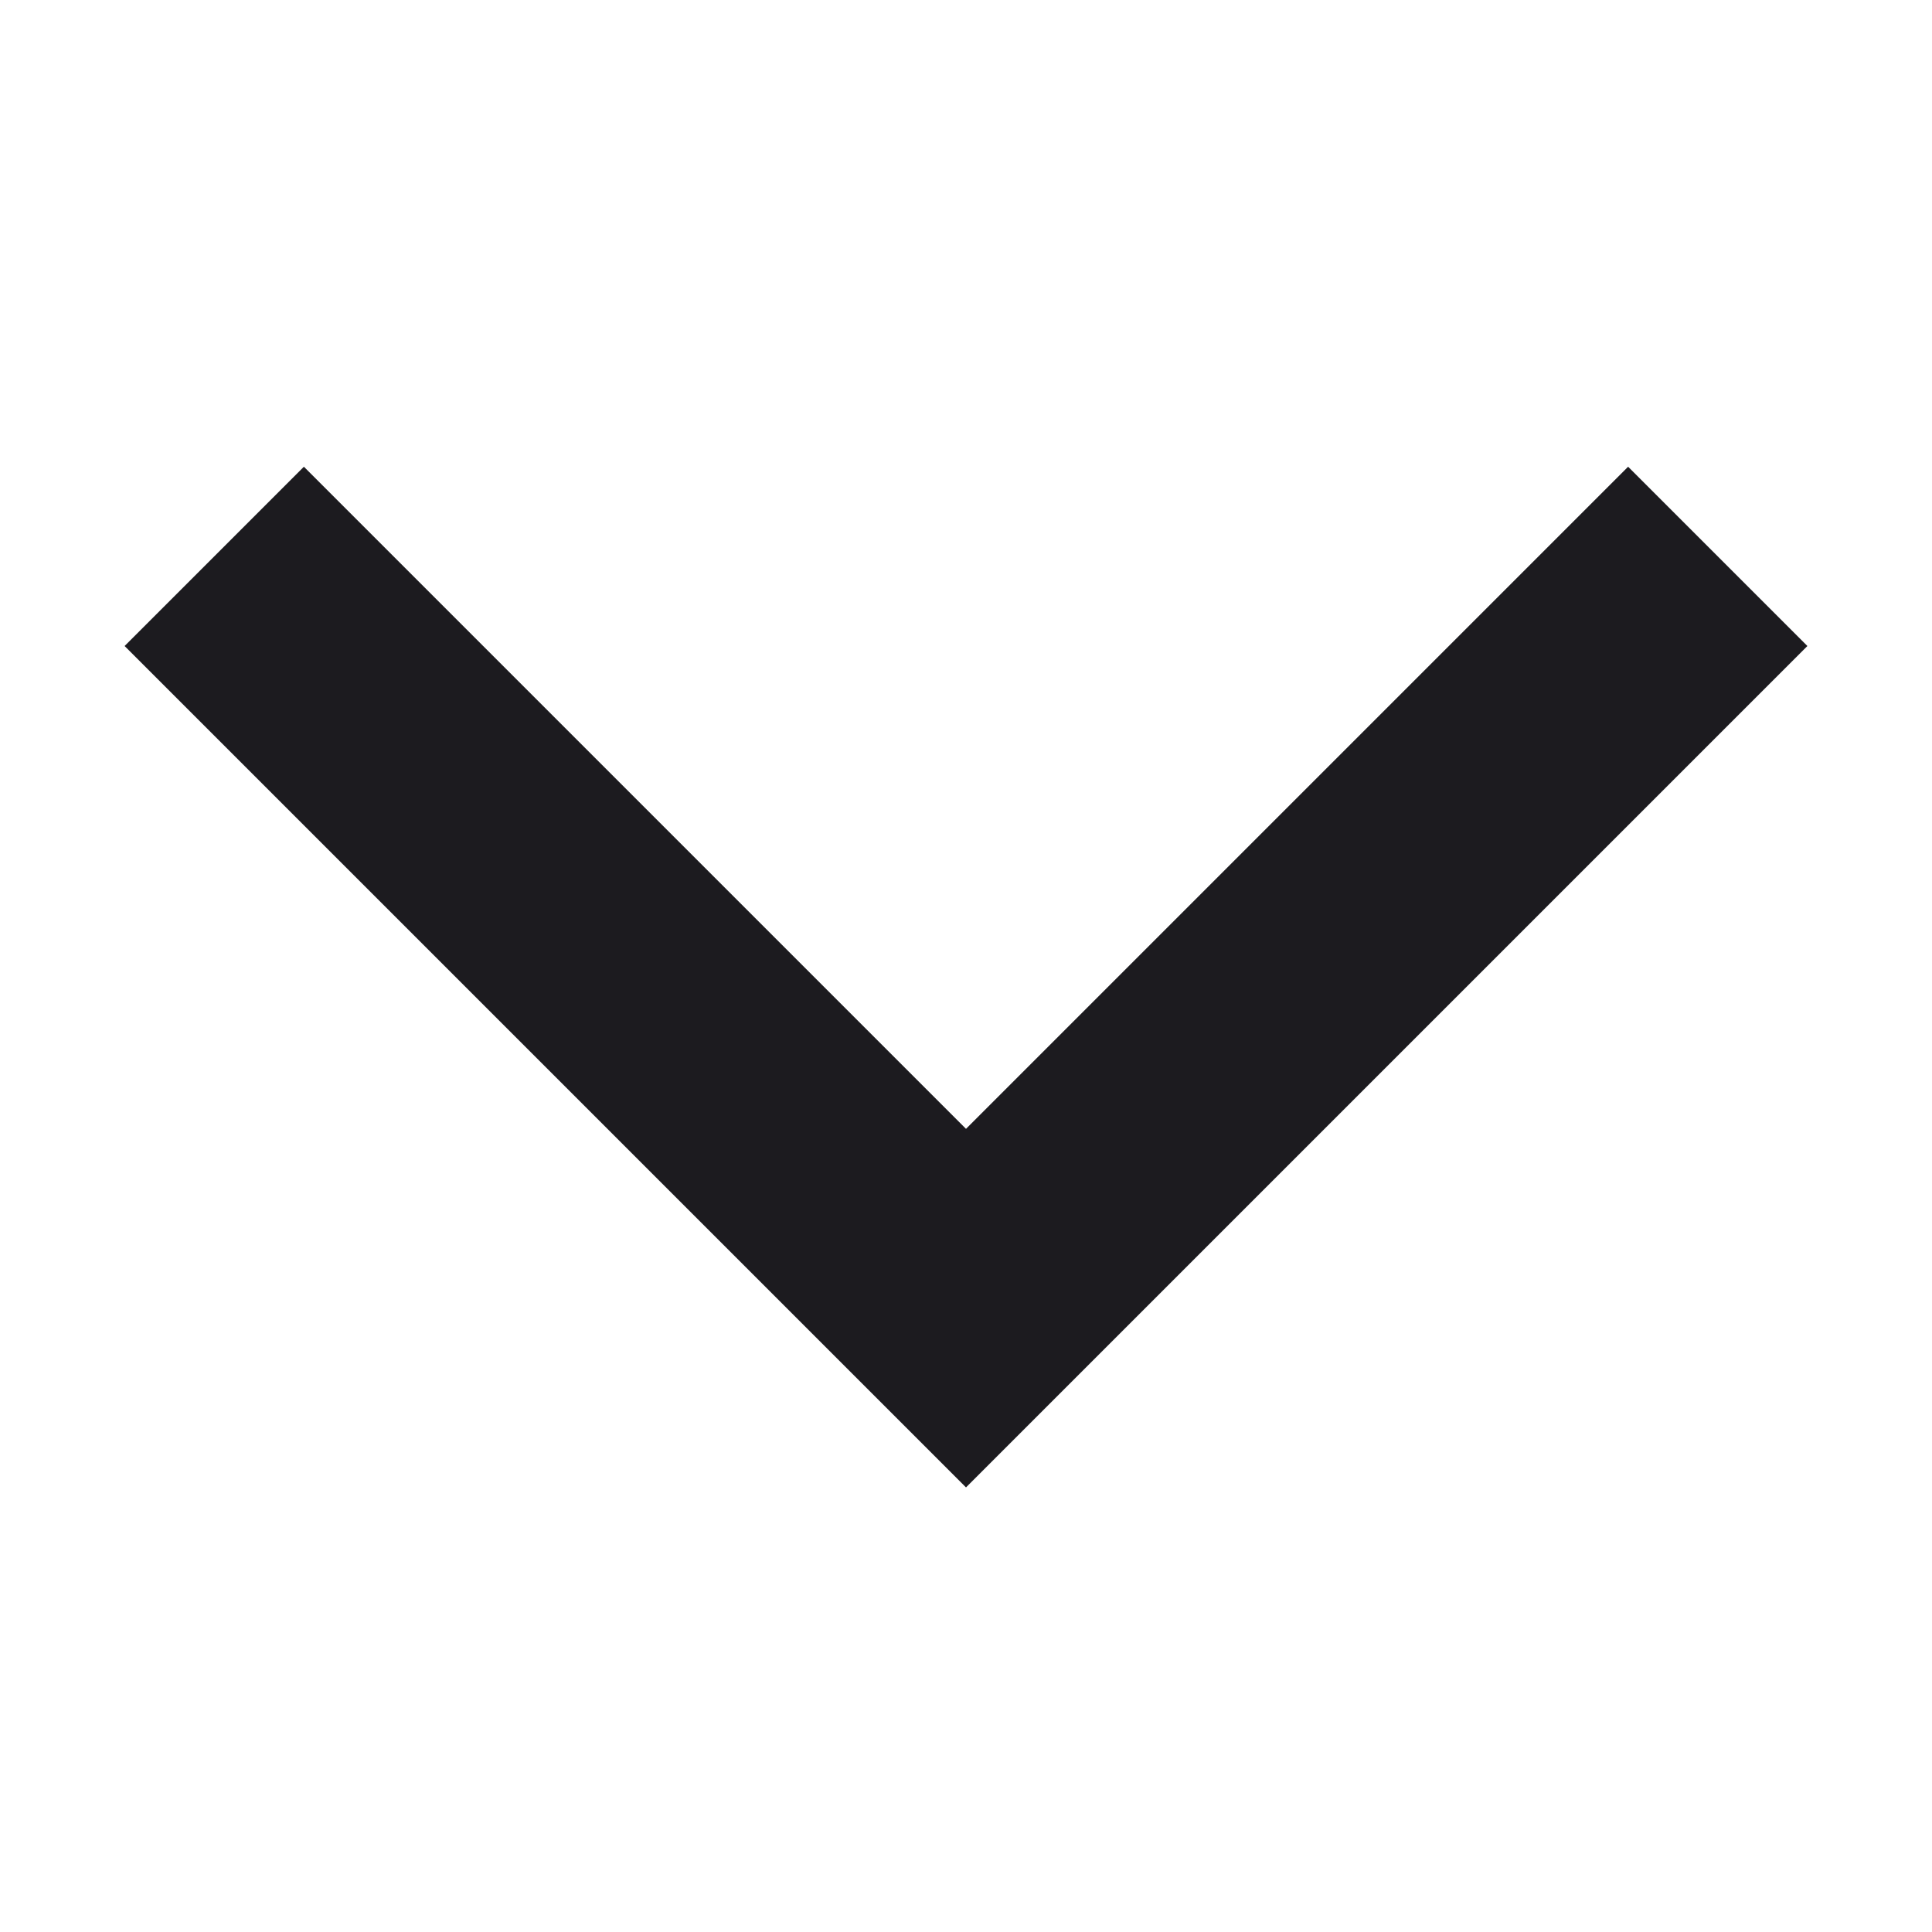 <svg xmlns="http://www.w3.org/2000/svg" width="24" height="24" viewBox="0 0 24 24" fill="none"><mask id="mask0_2736_8918" style="mask-type:alpha" maskUnits="userSpaceOnUse" x="0" y="0" width="24" height="24"><rect x="24" width="24" height="24" transform="rotate(90 24 0)" fill="#D9D9D9"></rect></mask><g mask="url(#mask0_2736_8918)"><path d="M1.548 8.025L3.775 5.798L12 14.023L20.225 5.798L22.452 8.025L12 18.477L1.548 8.025Z" fill="#1C1B1F"></path></g></svg>